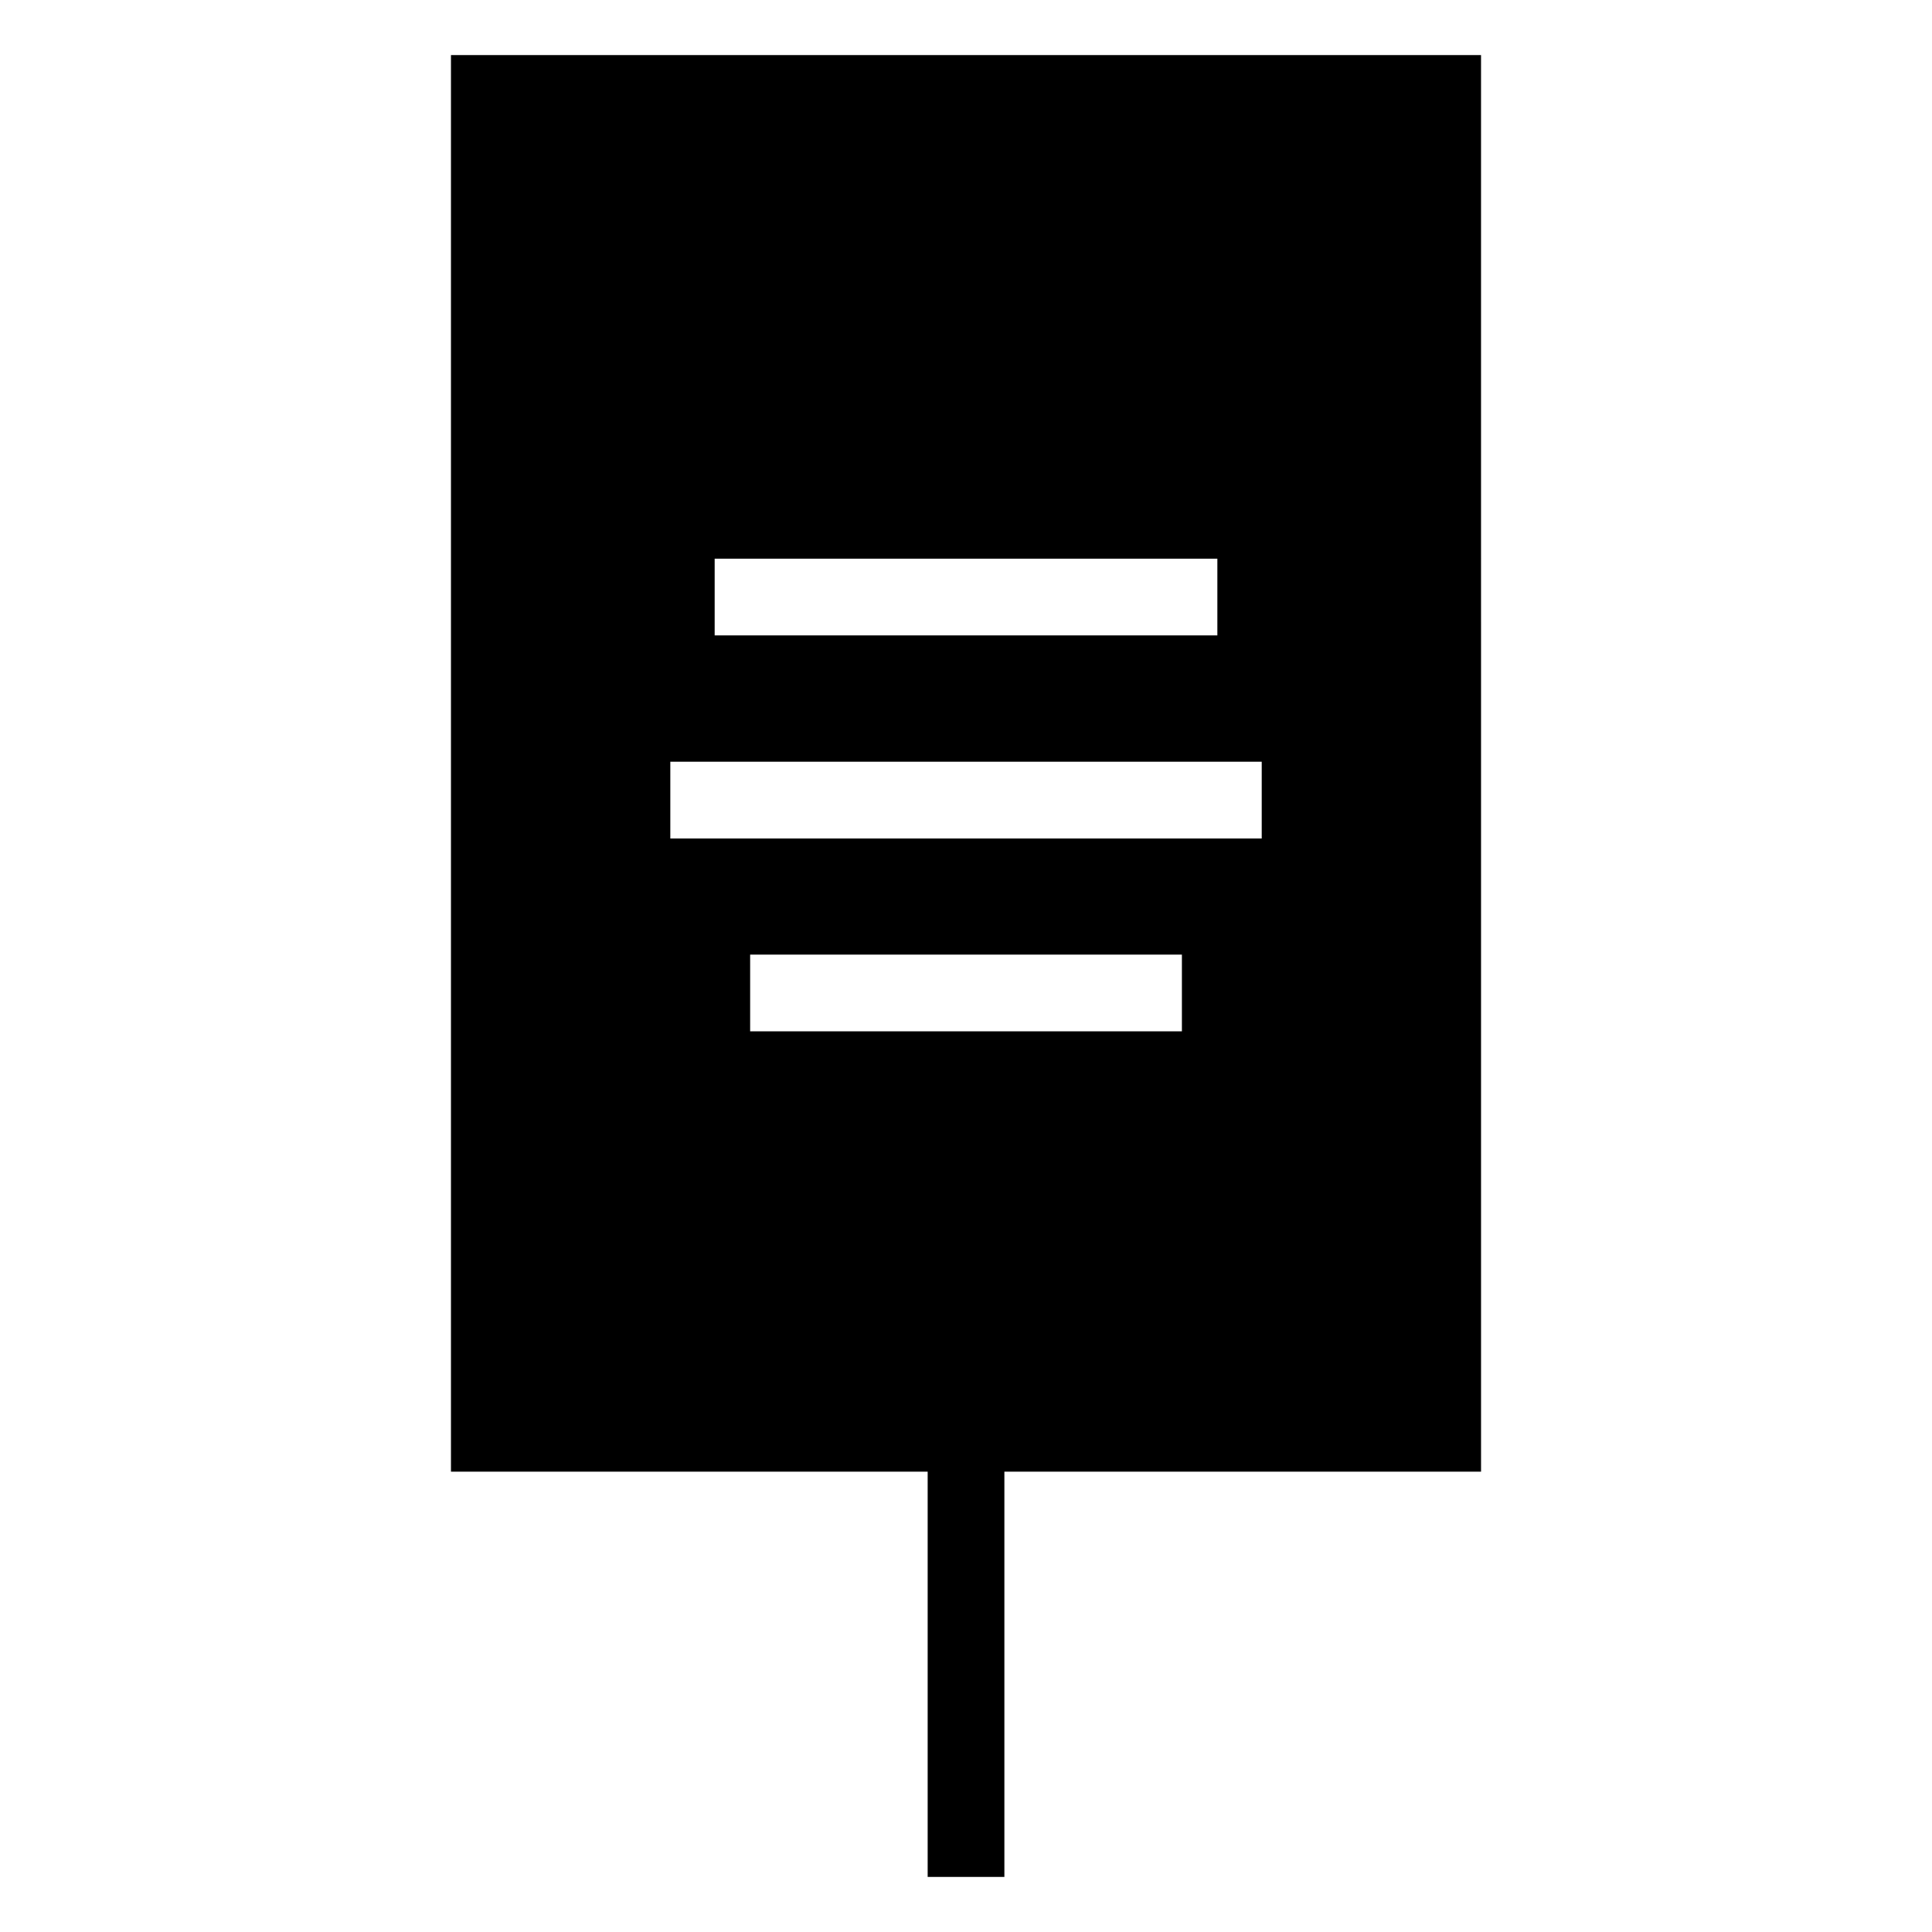 <?xml version="1.0" encoding="UTF-8"?>
<!-- Uploaded to: SVG Repo, www.svgrepo.com, Generator: SVG Repo Mixer Tools -->
<svg fill="#000000" width="800px" height="800px" version="1.1" viewBox="144 144 512 512" xmlns="http://www.w3.org/2000/svg">
 <path d="m263.51 158.59v375.42h126.33v107.4h20.332v-107.4h126.32l-0.004-375.42zm69.883 133.47h133.22v20.332h-133.22zm-11.754 53.809h156.73v20.332h-156.73zm21.156 51.109h114.42v20.332h-114.42z"/>
</svg>